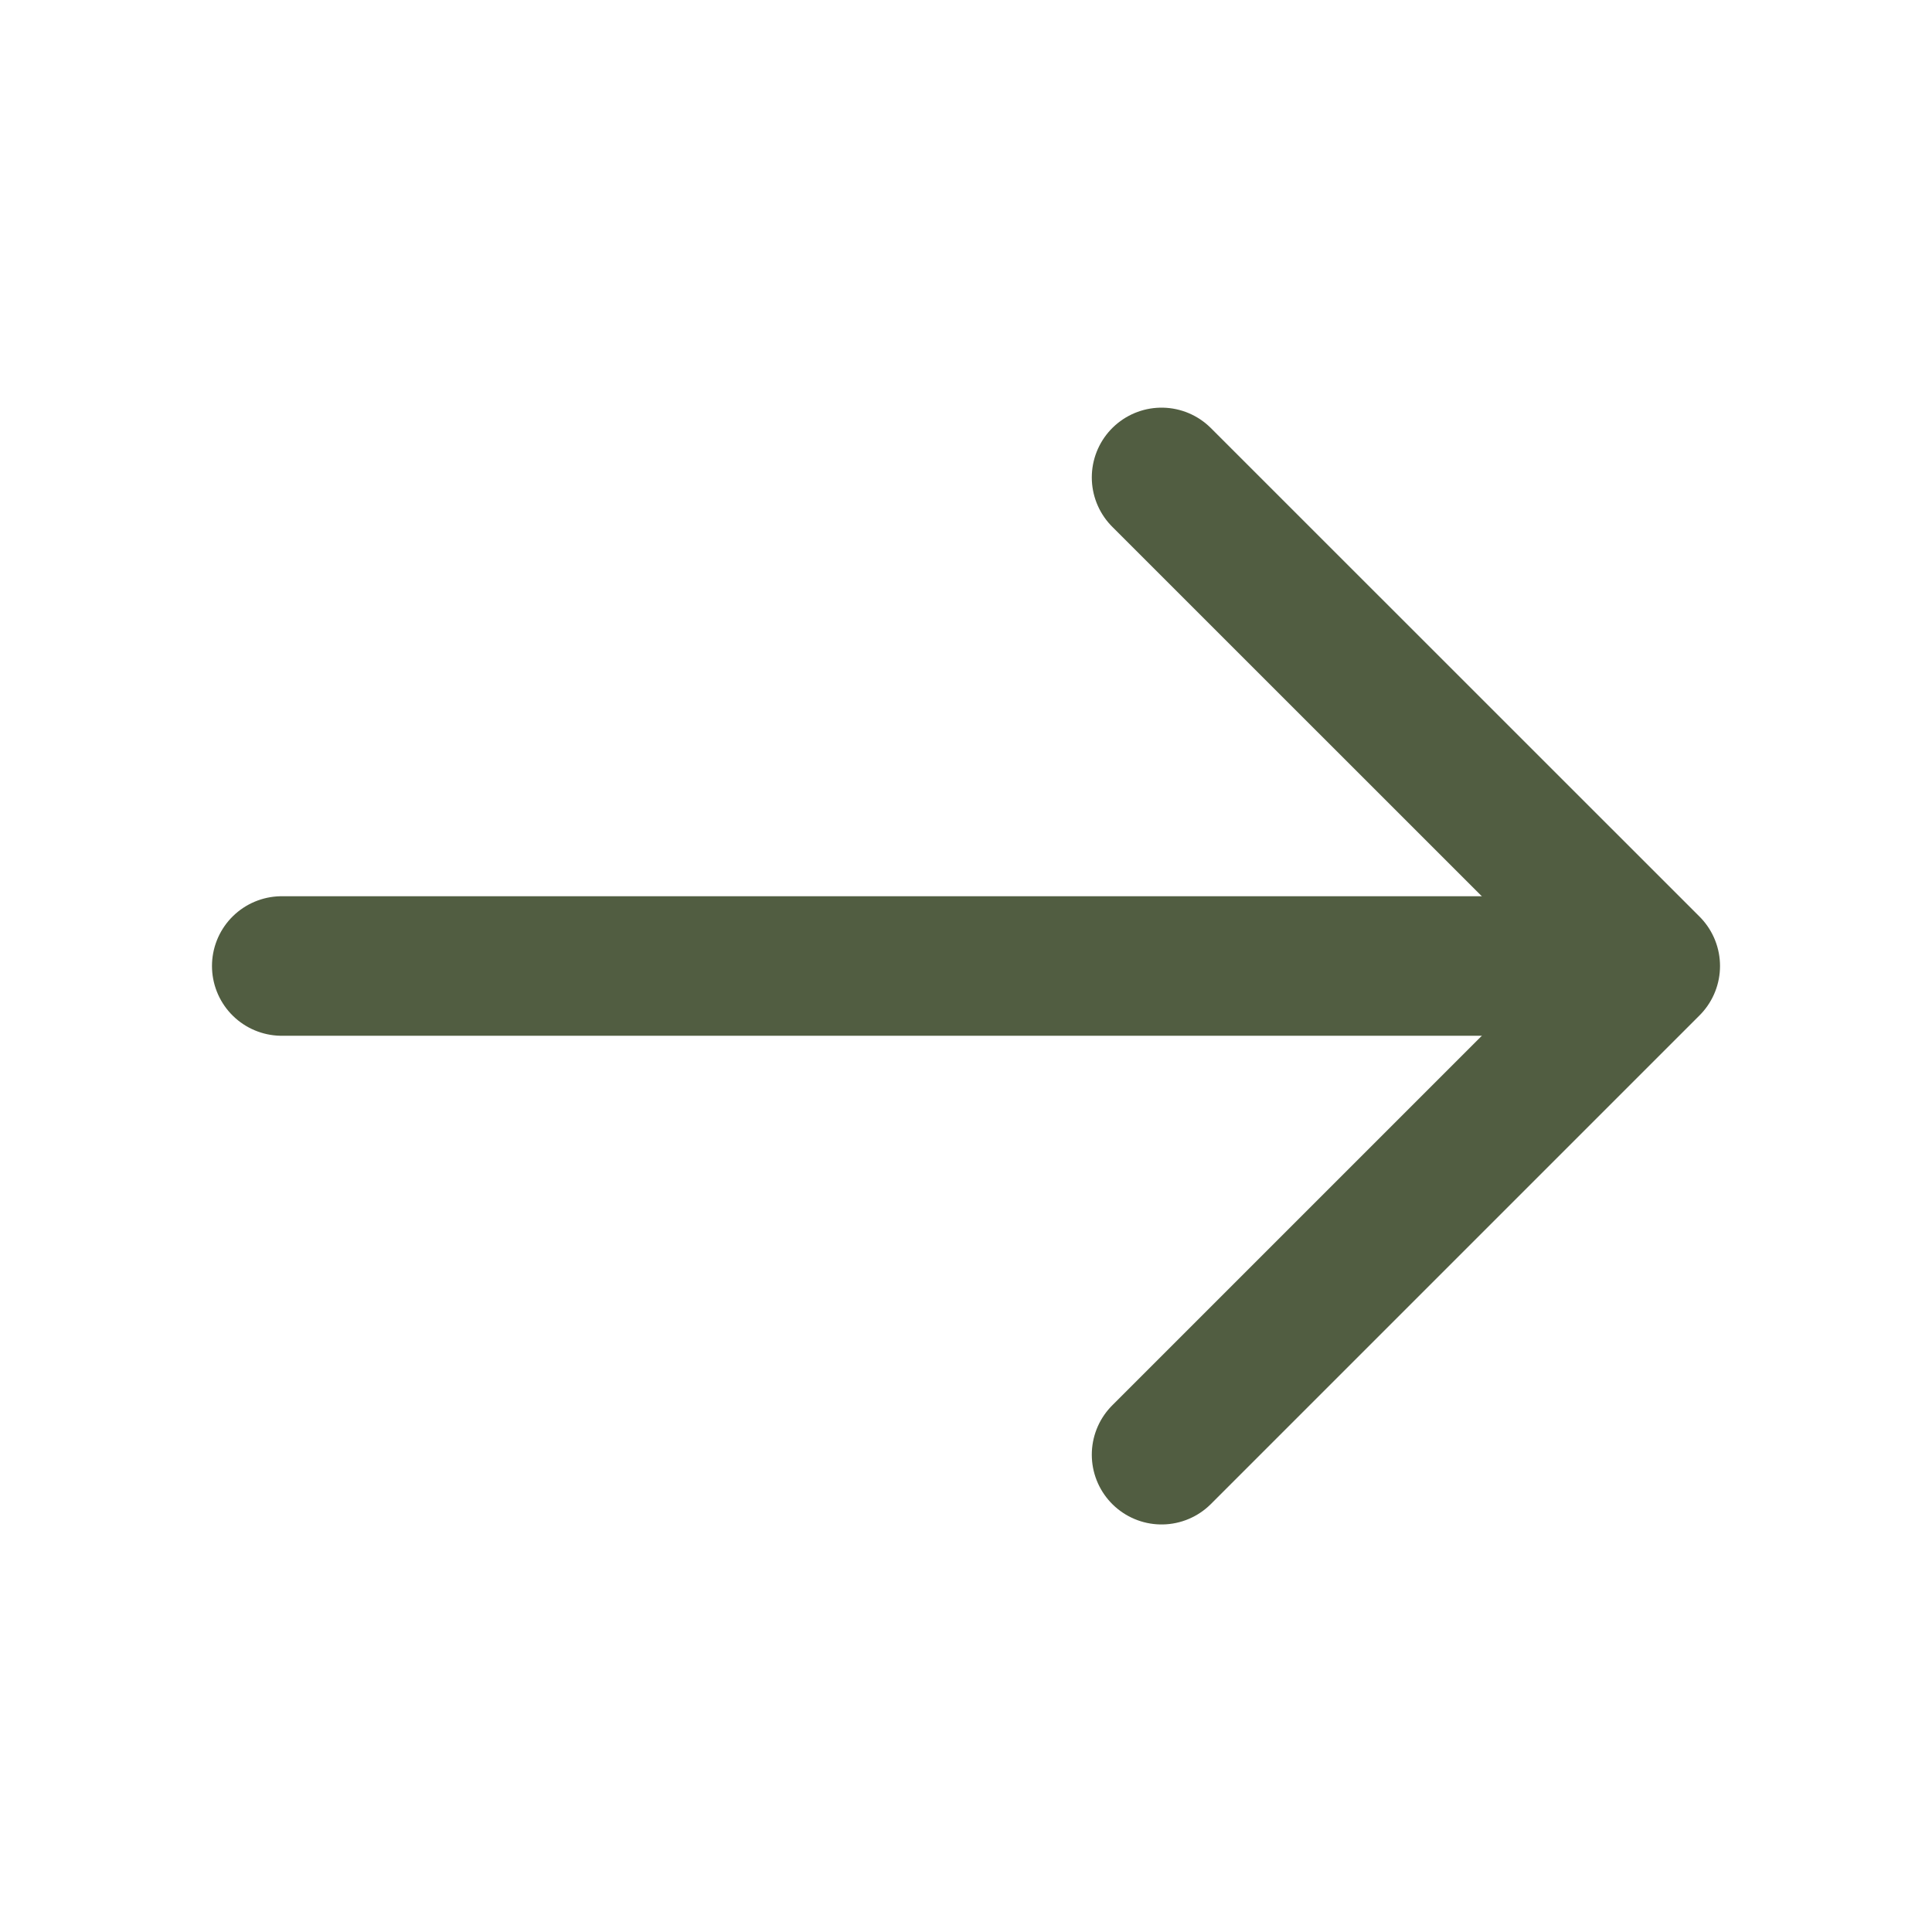 <svg xmlns="http://www.w3.org/2000/svg" width="18" height="18" viewBox="0 0 18 18" fill="none"><path d="M10.822 4.448L15.375 9L10.822 13.553" stroke="#515D41" stroke-width="1.3" stroke-miterlimit="10" stroke-linecap="round" stroke-linejoin="round"></path><path d="M2.625 9H15.248" stroke="#515D41" stroke-width="1.3" stroke-miterlimit="10" stroke-linecap="round" stroke-linejoin="round"></path></svg>